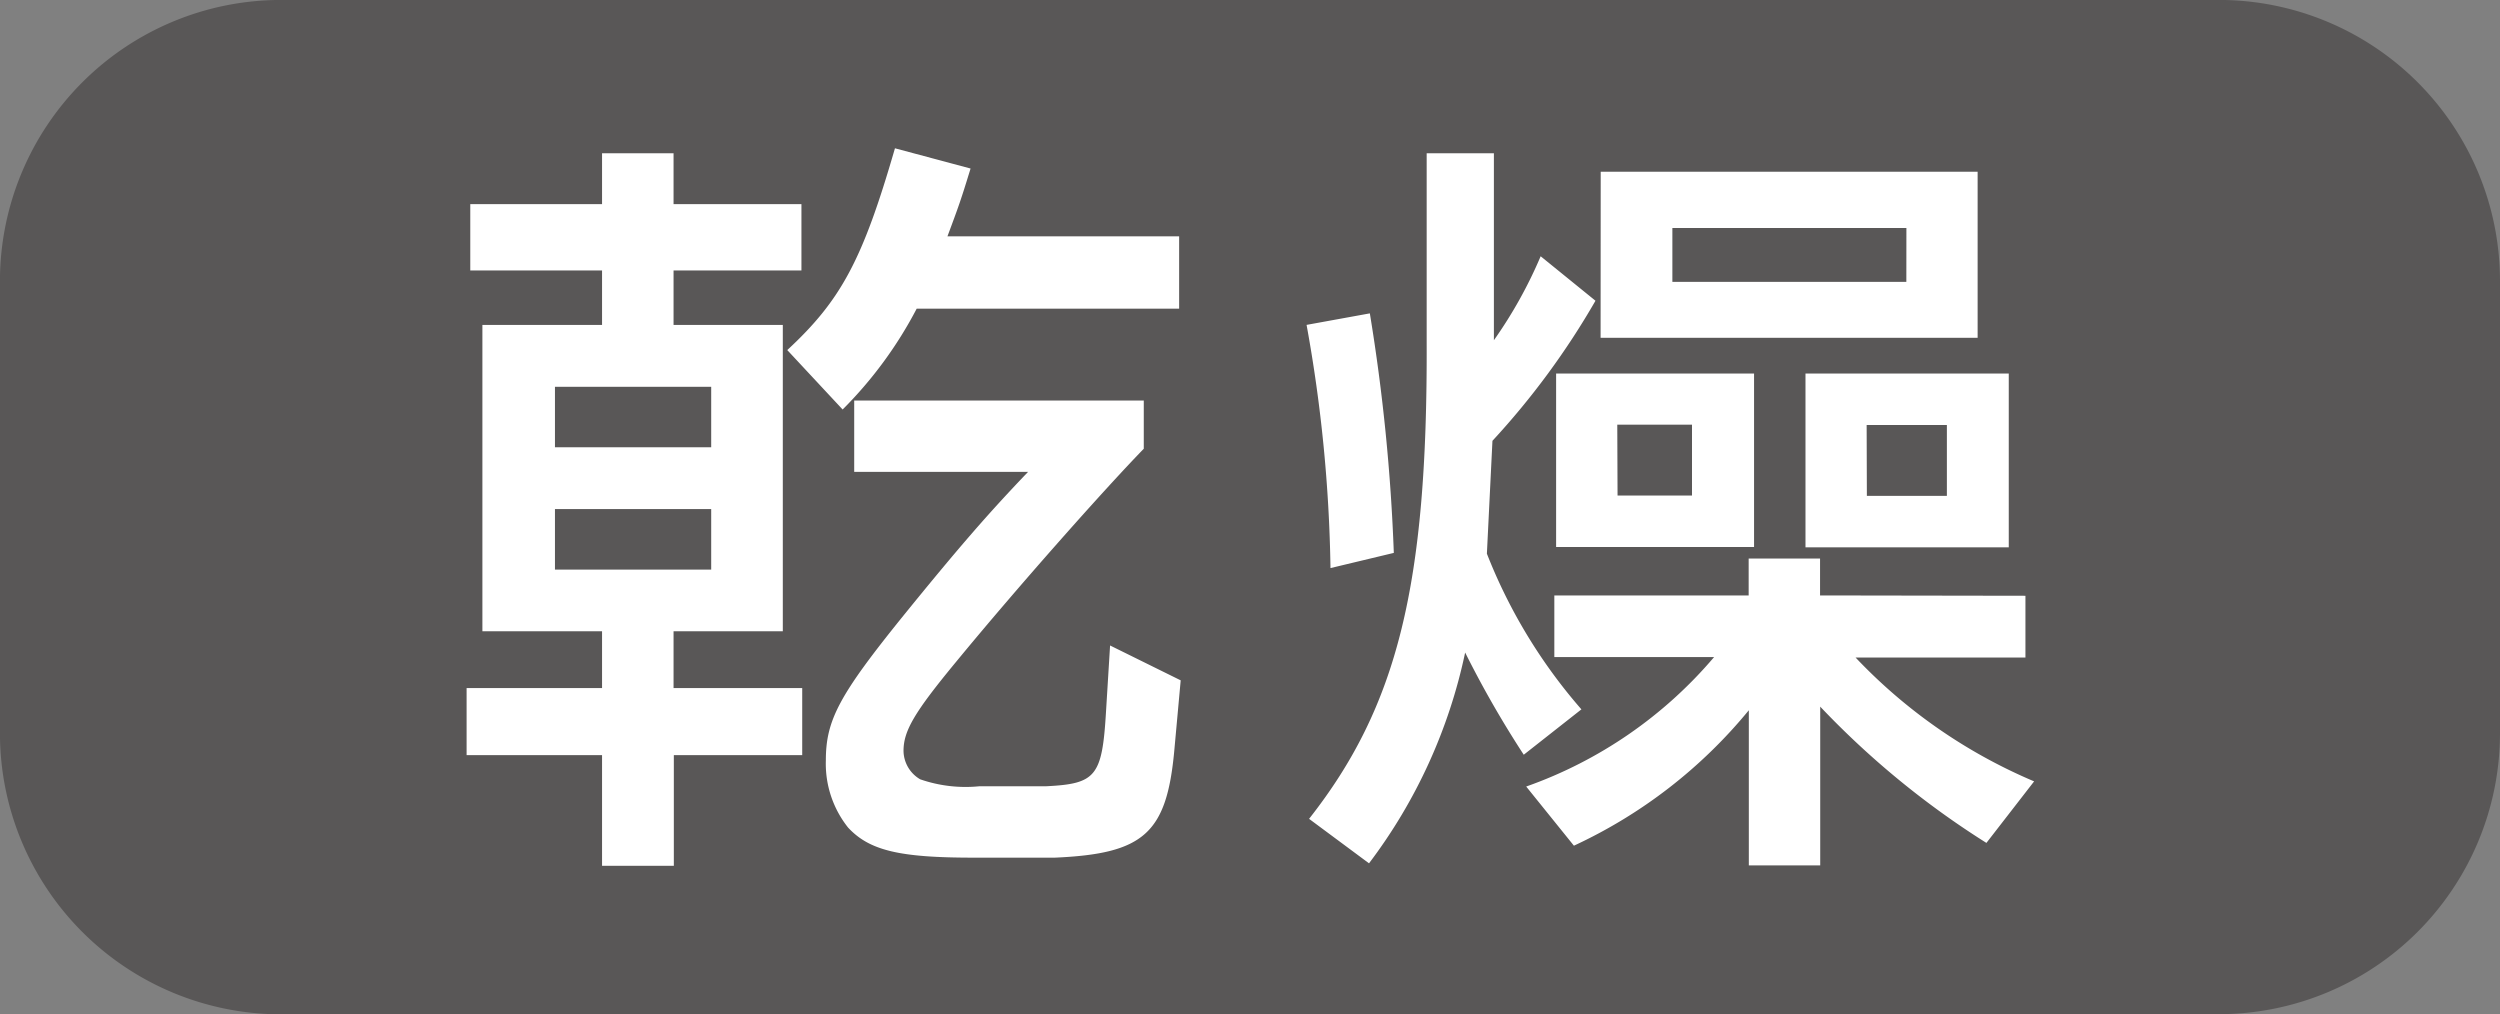 <svg xmlns="http://www.w3.org/2000/svg" xmlns:xlink="http://www.w3.org/1999/xlink" width="44.963" height="18.242" viewBox="0 0 44.963 18.242">
  <rect x="0" y="0" width="44.963" height="18.242" fill="#808080" stroke="none"/>
  <defs>
    <clipPath id="clip-path">
      <rect id="長方形_16291" data-name="長方形 16291" width="44.963" height="18.242" fill="none"/>
    </clipPath>
  </defs>
  <g id="グループ_8259" data-name="グループ 8259" clip-path="url(#clip-path)">
    <path id="パス_66771" data-name="パス 66771" d="M39.923,18.244H5.047A5.058,5.058,0,0,1,0,13.2V5.046A5.058,5.058,0,0,1,5.047,0H39.923a5.057,5.057,0,0,1,5.041,5.044V13.2a5.057,5.057,0,0,1-5.041,5.041" transform="translate(-0.001 -0.001)" fill="#595757"/>
    <path id="パス_66772" data-name="パス 66772" d="M20.651,7.935H18.686v-.98h2.3V5.762h-2.3V4.848H17.4v.914H15.03V6.955H17.4v.98H15.248v5.51H17.4v1.021H14.964v1.206H17.4v1.99h1.291v-1.99h2.309V14.466H18.686V13.445h1.965Zm-1.288,2.2h-2.81V9.048h2.81Zm0,2.2h-2.81V11.247h2.81Zm2.364-2.879a7.4,7.4,0,0,0,1.332-1.814h4.72v-1.3H23.612c.207-.556.238-.64.416-1.22l-1.36-.364c-.579,2-.965,2.73-1.937,3.629Zm.208,1.122h3.127c-.718.749-1.257,1.372-2.224,2.563-1.176,1.453-1.413,1.9-1.413,2.629a1.843,1.843,0,0,0,.4,1.205c.385.414.925.541,2.253.541h1.467c1.595-.07,2.008-.434,2.146-1.916l.116-1.273L26.537,13.7l-.073,1.188c-.069,1.166-.178,1.3-1.077,1.344h-1.2a2.487,2.487,0,0,1-1.065-.125.6.6,0,0,1-.3-.511c0-.36.194-.692.944-1.6,1.092-1.328,2.648-3.084,3.377-3.834V9.295H21.935Zm8.136-2.644a26.514,26.514,0,0,1,.43,4.374l1.139-.273a34.182,34.182,0,0,0-.431-4.308ZM34.281,6.7a8.08,8.08,0,0,1-.841,1.51V4.848H32.231v3.4c.016,4.362-.523,6.546-2.115,8.57l1.078.8a9.528,9.528,0,0,0,1.729-3.791,18.345,18.345,0,0,0,1.054,1.838l1.037-.816a9.564,9.564,0,0,1-1.7-2.8l.1-2.03a13.947,13.947,0,0,0,1.853-2.519Zm5.025,6.1v-.664H38.022v.664H34.527v1.109H37.4a7.869,7.869,0,0,1-3.379,2.328l.858,1.064a8.917,8.917,0,0,0,3.146-2.436v2.79h1.284V14.8a15.47,15.47,0,0,0,2.989,2.451l.858-1.107a9.529,9.529,0,0,1-3.211-2.227H43V12.806Zm-4.747-.871h3.56V8.809h-3.56Zm.8-3.763H42.14V5.18H35.361Zm.3,1.563h1.344v1.274H35.664ZM40.858,7.16H36.65V6.192h4.209Zm-1.814,4.775H42.7V8.809H39.044Zm1.1-2.2h1.443v1.274H40.148Z" transform="translate(-6.572 -2.091)" fill="#fff"/>
  </g>
</svg>
